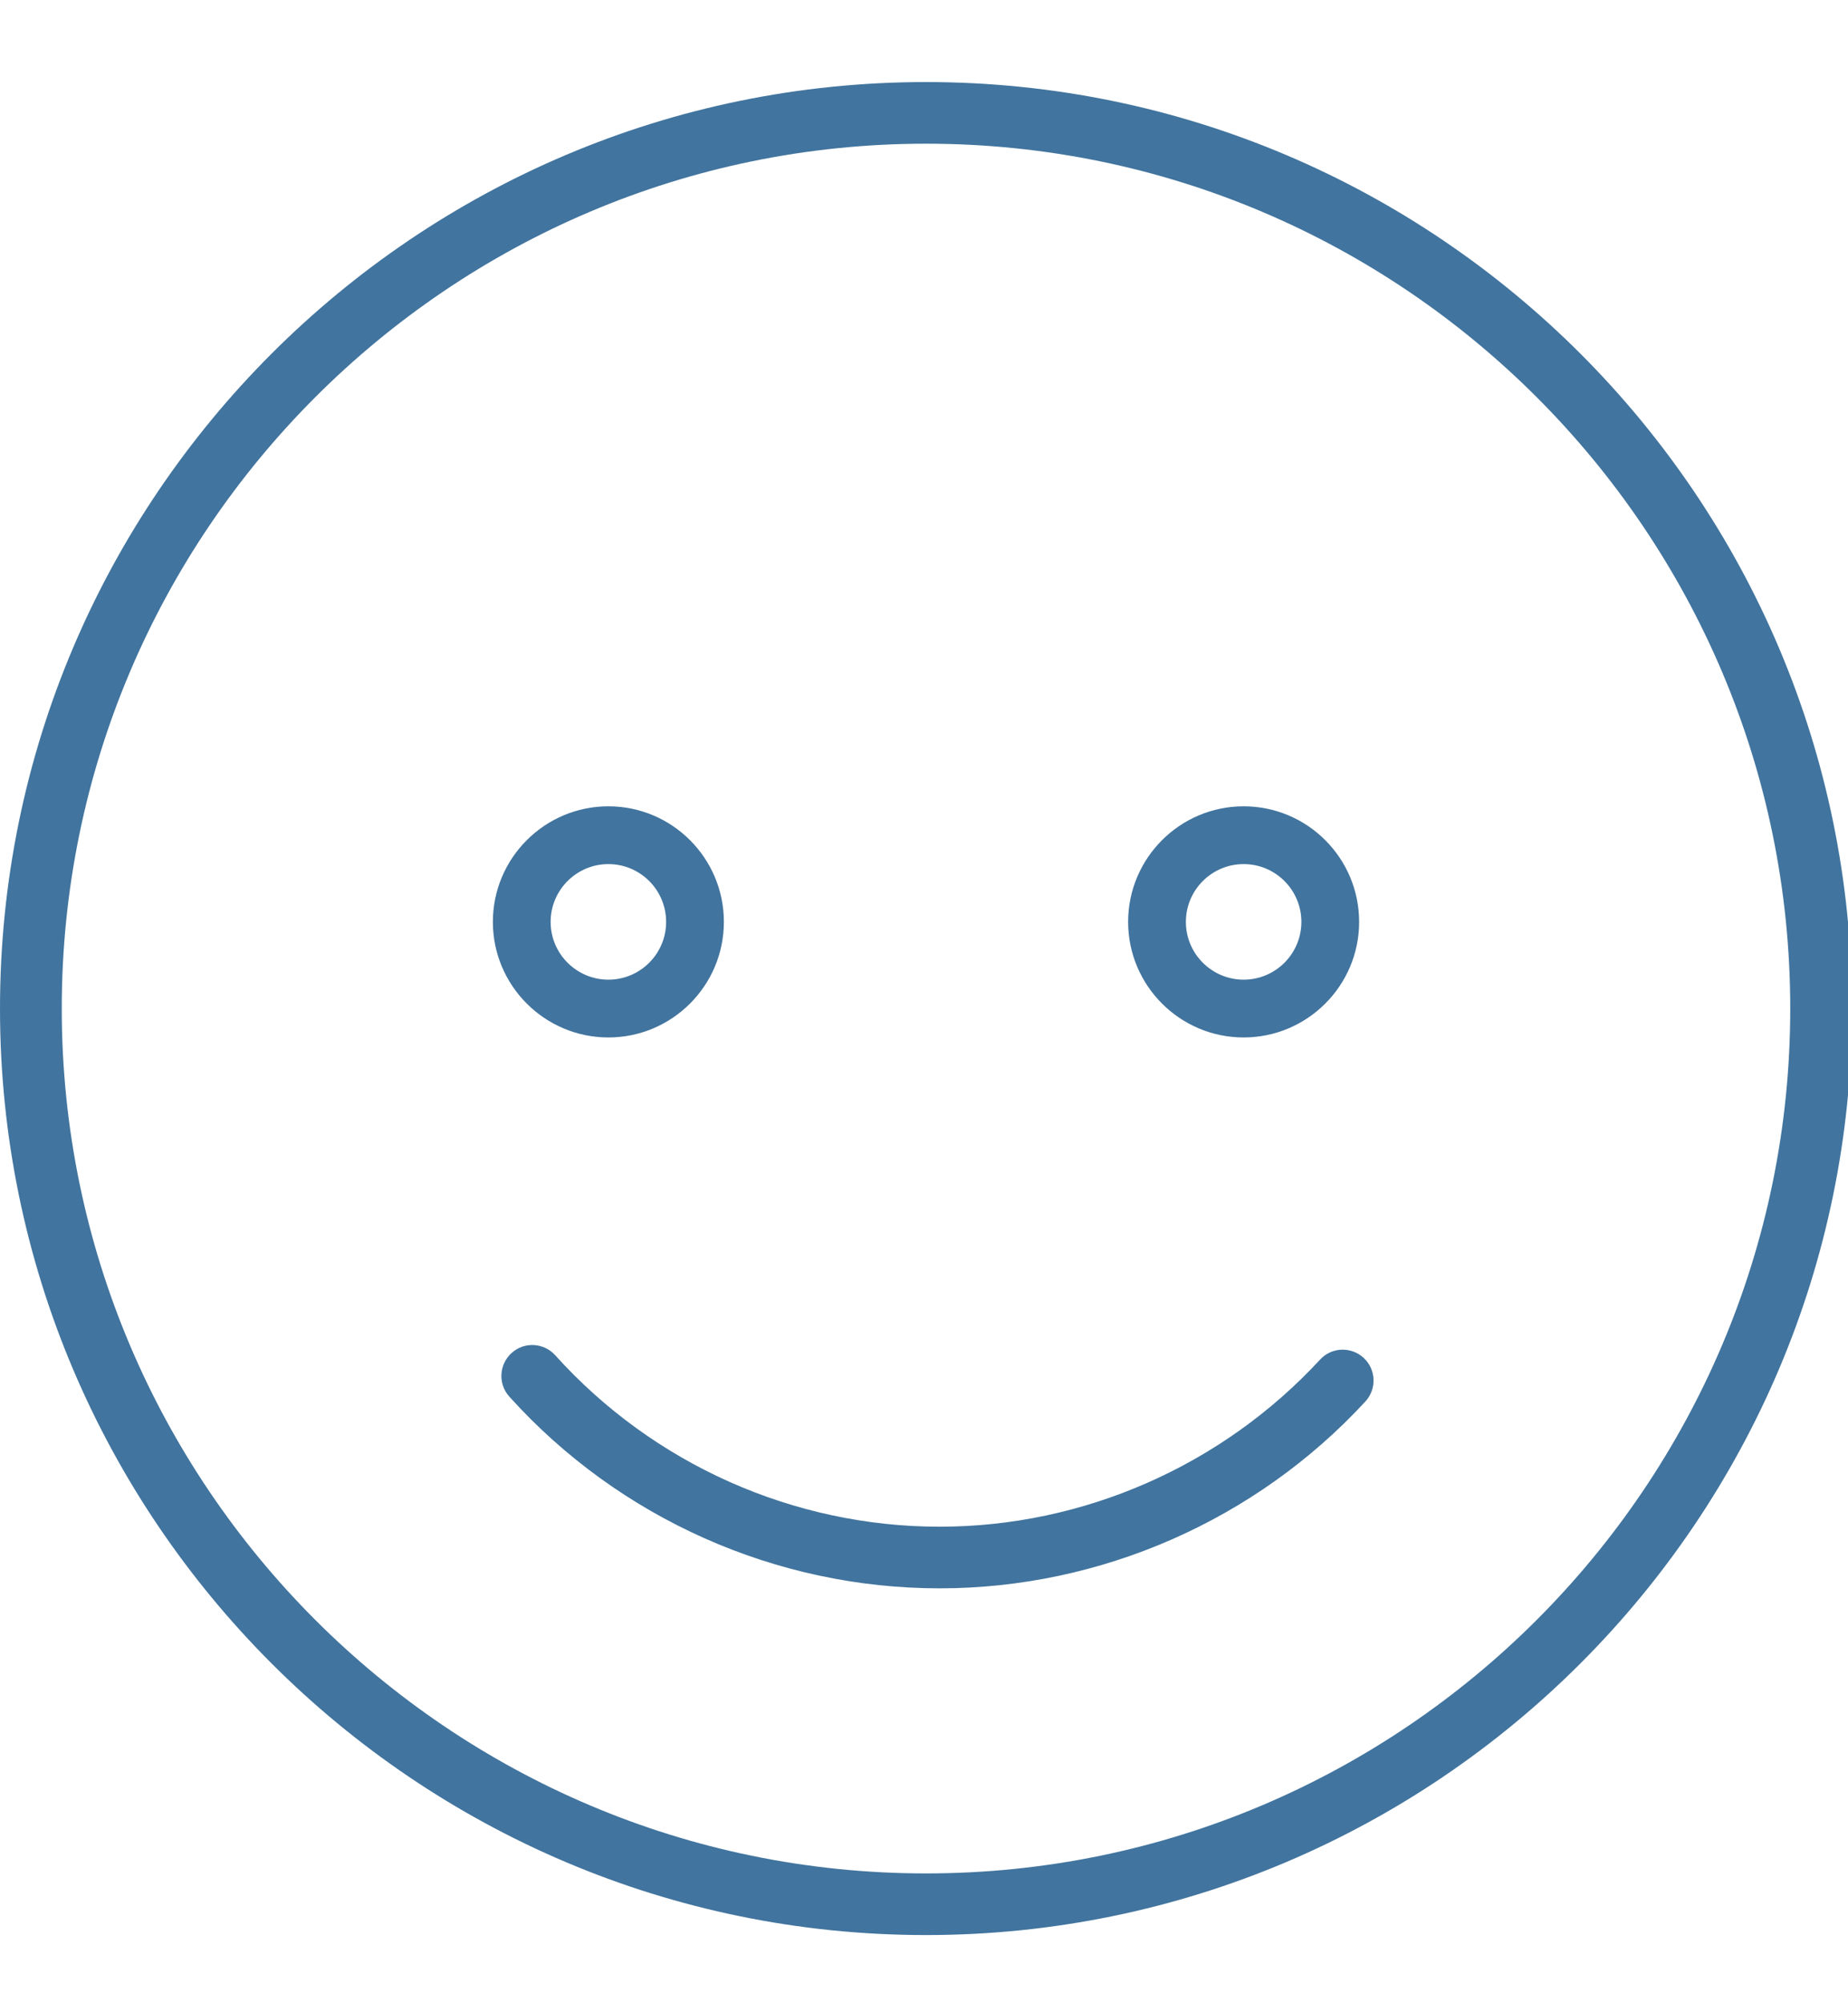 <svg width="24" height="26" viewBox="0 0 24 26" fill="none" xmlns="http://www.w3.org/2000/svg">
<g id="Frame" clip-path="url(#clip0_63_552)">
<g id="Group">
<path id="Vector" d="M12.026 1.065C18.657 1.065 24.052 6.459 24.052 13.09C24.052 19.721 18.657 25.115 12.026 25.115C5.395 25.115 0 19.721 0 13.09C0 6.459 5.395 1.065 12.026 1.065ZM12.026 24.315C18.215 24.315 23.25 19.279 23.25 13.09C23.25 6.901 18.215 1.865 12.026 1.865C5.837 1.865 0.802 6.901 0.802 13.09C0.802 19.279 5.837 24.315 12.026 24.315ZM7.901 13.465C7.074 13.465 6.401 12.792 6.401 11.965C6.401 11.138 7.074 10.465 7.901 10.465C8.729 10.465 9.401 11.138 9.401 11.965C9.401 12.792 8.729 13.465 7.901 13.465ZM7.901 11.215C7.488 11.215 7.151 11.551 7.151 11.965C7.151 12.379 7.488 12.715 7.901 12.715C8.315 12.715 8.651 12.379 8.651 11.965C8.651 11.551 8.315 11.215 7.901 11.215ZM16.151 13.465C15.324 13.465 14.651 12.792 14.651 11.965C14.651 11.138 15.324 10.465 16.151 10.465C16.979 10.465 17.651 11.138 17.651 11.965C17.651 12.792 16.979 13.465 16.151 13.465ZM16.151 11.215C15.738 11.215 15.401 11.551 15.401 11.965C15.401 12.379 15.738 12.715 16.151 12.715C16.565 12.715 16.901 12.379 16.901 11.965C16.901 11.551 16.565 11.215 16.151 11.215ZM17.144 17.646C17.294 17.483 17.547 17.474 17.71 17.624C17.872 17.774 17.882 18.027 17.732 18.19C16.31 19.731 14.294 20.615 12.203 20.615C10.079 20.615 8.042 19.709 6.615 18.127C6.466 17.962 6.48 17.709 6.644 17.561C6.808 17.411 7.062 17.426 7.21 17.589C8.485 19.004 10.305 19.815 12.203 19.815C14.071 19.815 15.871 19.024 17.144 17.646Z" fill="#41749E"/>
</g>
</g>
<defs>
<clipPath id="clip0_63_552">
<rect width="24" height="25" fill="white" transform="matrix(1 0 0 -1 0 25.59)"/>
</clipPath>
</defs>
</svg>
